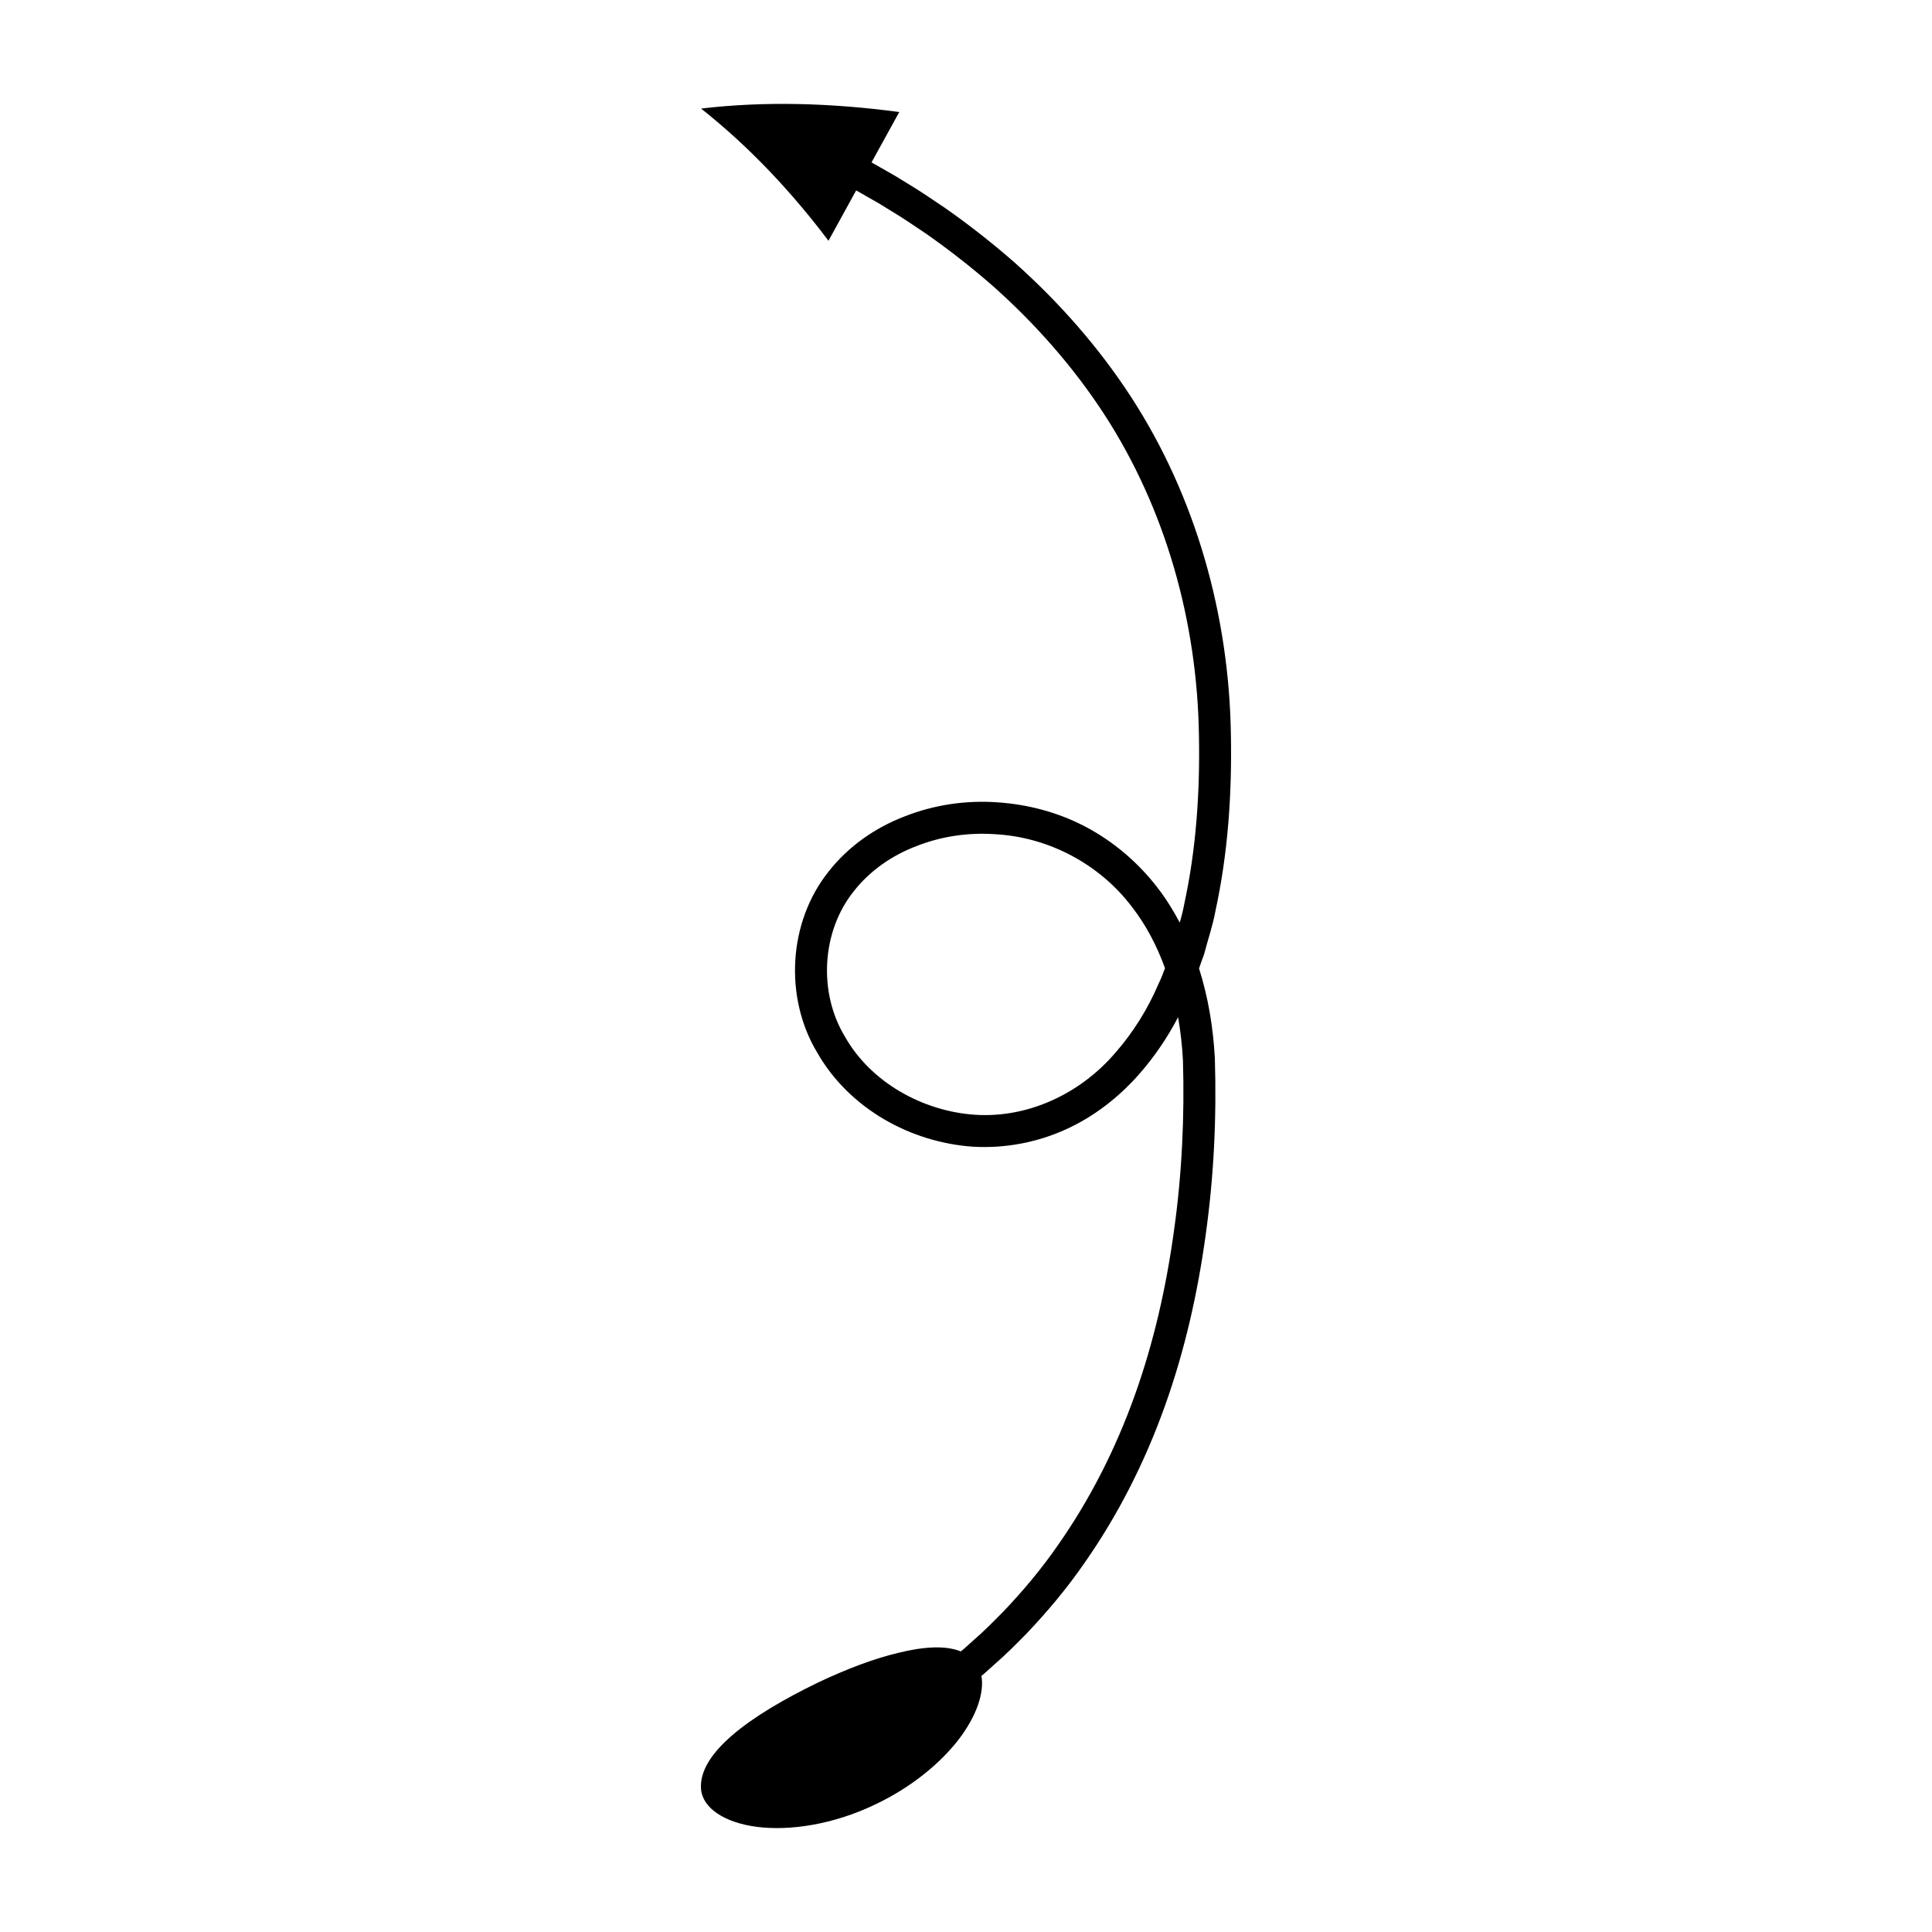 <?xml version="1.0" encoding="UTF-8"?>
<!-- Uploaded to: SVG Repo, www.svgrepo.com, Generator: SVG Repo Mixer Tools -->
<svg fill="#000000" width="800px" height="800px" version="1.1" viewBox="144 144 512 512" xmlns="http://www.w3.org/2000/svg">
 <path d="m444.68 513.9c-5.059 14.125-11.875 27.59-20.473 39.805-4.258 6.137-9.07 11.867-14.207 17.27-2.621 2.656-5.231 5.32-8.062 7.754l-1.941 1.746c-0.438 0.406-0.891 0.797-1.363 1.164-4.164-1.66-9.945-1.246-16.465 0.355-6.582 1.551-13.879 4.336-21.508 7.953-17.684 8.59-31.801 18.625-30.867 28.348 0.531 4.902 6.191 8.73 14.793 9.84 8.551 1.105 20.113-0.523 31.383-5.949 9.621-4.551 17.281-10.977 22.109-17.227 4.816-6.336 6.797-12.465 6.008-16.832 0.5-0.391 0.98-0.801 1.441-1.23l2.055-1.848c2.992-2.574 5.758-5.391 8.527-8.203 5.438-5.715 10.52-11.777 15.016-18.25 9.078-12.891 16.242-27.062 21.527-41.828 5.301-14.773 8.758-30.113 10.871-45.562 2.172-15.527 2.906-30.902 2.426-46.738-0.426-7.945-1.719-16.047-4.191-23.812 0.445-1.285 0.879-2.57 1.359-3.84 0.988-3.832 2.316-7.613 3.008-11.496 3.348-15.469 4.371-31.148 4.07-46.777-0.48-31.309-9.242-62.879-26.465-89.367-8.594-13.215-19.105-25.113-30.812-35.562-5.902-5.176-12.078-10.023-18.496-14.516-3.254-2.176-6.473-4.414-9.832-6.418-1.672-1.016-3.316-2.078-5.031-3.023l-4.598-2.621 7.356-13.348c-17.996-2.406-35.648-2.918-52.523-0.918 13.199 10.453 24.34 22.547 33.758 35.035l7.34-13.344 4.422 2.523c1.648 0.906 3.231 1.93 4.836 2.906 3.234 1.926 6.32 4.074 9.445 6.164 6.156 4.312 12.07 8.957 17.711 13.902 11.184 9.984 21.172 21.301 29.32 33.828 16.301 25.113 24.625 54.93 25.102 84.953 0.297 15.031-0.715 30.195-3.871 44.746-0.301 1.703-0.746 3.363-1.211 5.016-1.727-3.254-3.684-6.406-5.984-9.367-5.031-6.519-11.465-12.031-18.785-15.93-7.324-3.902-15.5-6.062-23.734-6.59-8.246-0.555-16.613 0.664-24.371 3.731-7.773 2.961-14.945 7.918-20.211 14.66-10.734 13.477-11.754 33.438-2.953 48.012 8.496 14.812 24.75 23.766 41.34 24.879 8.34 0.469 16.805-1.102 24.402-4.547 7.621-3.422 14.281-8.668 19.66-14.824 4.008-4.586 7.418-9.633 10.191-14.949 0.66 3.754 1.09 7.562 1.289 11.379 0.449 14.828-0.258 30.242-2.363 45.117-2.043 14.941-5.375 29.703-10.445 43.832zm6.418-109.35c-2.859 6.758-6.75 12.988-11.453 18.371-9.273 10.883-23.098 17.406-37.18 16.508-13.914-0.91-27.68-8.59-34.52-20.66-7.148-11.746-6.211-27.93 2.285-38.539 4.199-5.387 10.062-9.508 16.625-11.996 6.527-2.59 13.703-3.648 20.77-3.164 14.207 0.73 27.758 7.906 36.344 19.254 3.793 4.871 6.641 10.395 8.77 16.254-0.5 1.348-0.996 2.699-1.641 3.973z"/>
</svg>